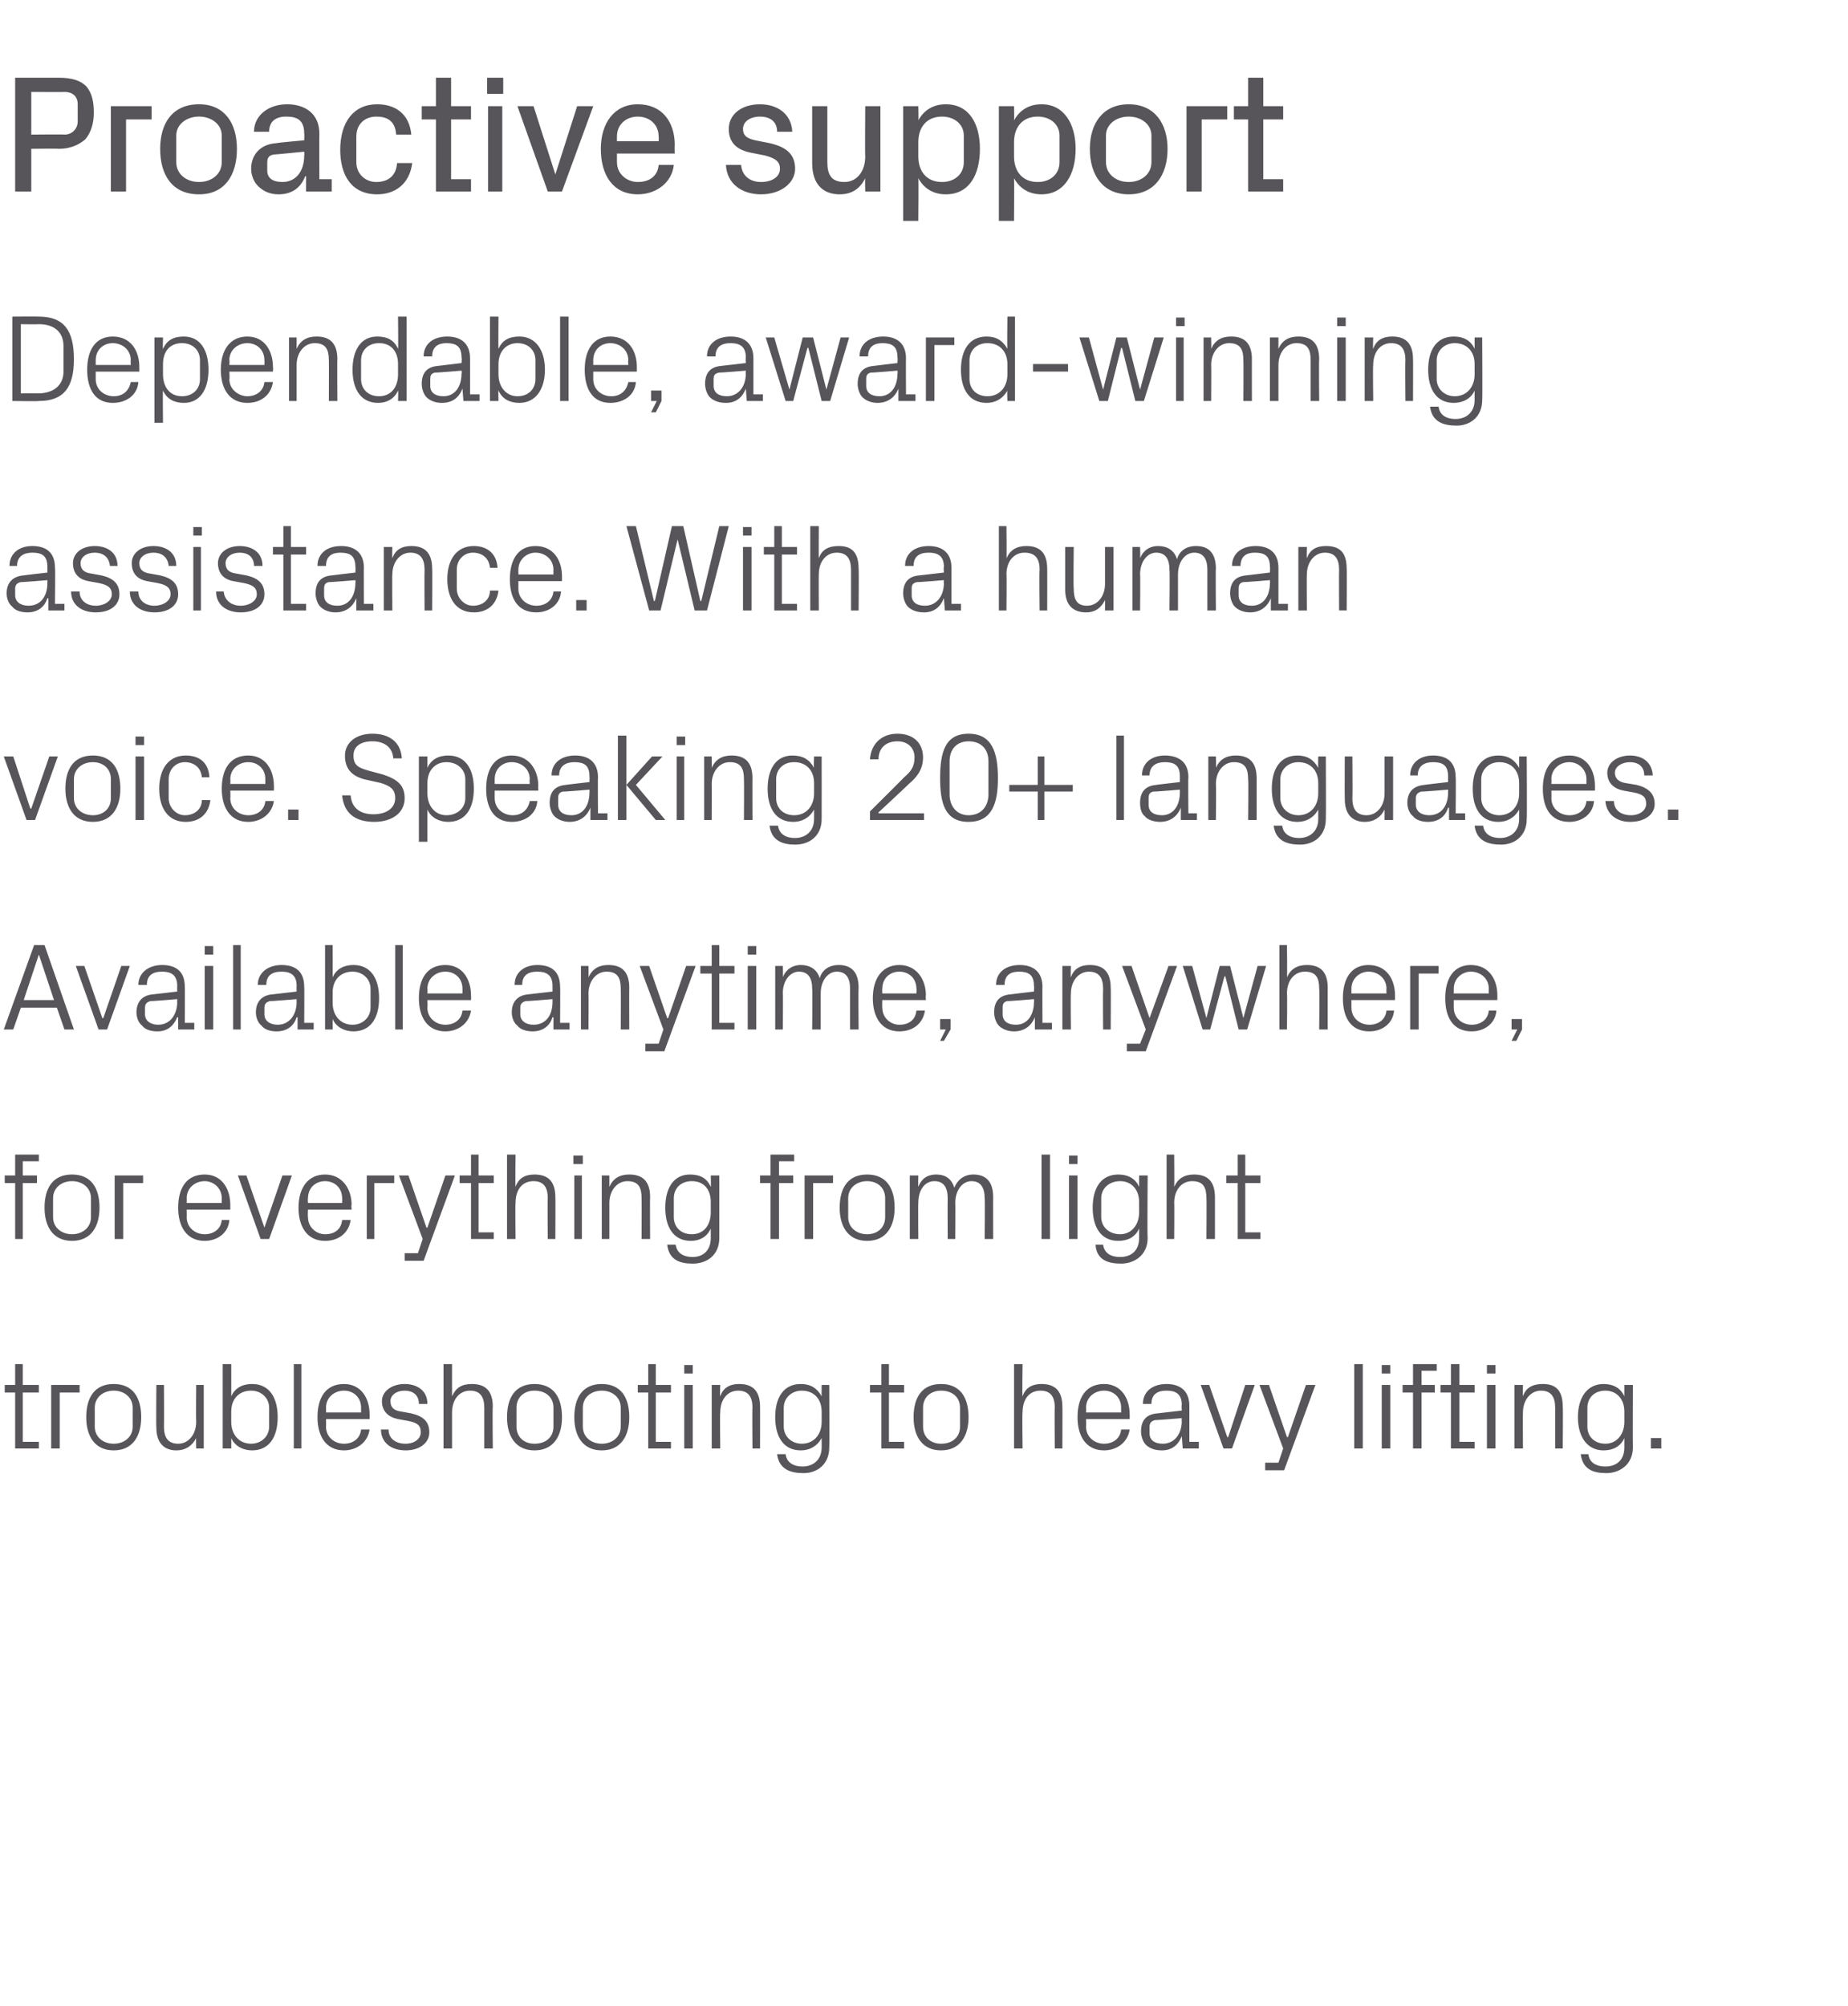 <?xml version="1.0" standalone="no"?><!DOCTYPE svg PUBLIC "-//W3C//DTD SVG 1.1//EN" "http://www.w3.org/Graphics/SVG/1.1/DTD/svg11.dtd"><svg xmlns="http://www.w3.org/2000/svg" version="1.1" width="195px" height="211.6px" viewBox="0 -6 195 211.6" style="top:-6px"><desc>Proactive support Dependable, award winning assistance. With a human voice. Speaking 20+ languages. Available anytime...</desc><defs/><g id="Polygon36746"><path d="m2.4 146.1h1.7v.7H1.6v-5.9H.5v-.8h1.1v-2.2h.8v2.2h1.7v.8H2.4v5.2zm3-6h3v.8H6.3v5.9h-.9v-6.7zm6.6-.1c2 0 2.9 1.4 2.9 3.5c0 2-.9 3.5-2.9 3.5c-2 0-2.9-1.5-2.9-3.5c0-2.1.9-3.5 2.9-3.5zm2 2.5c0-1.1-.9-1.8-2-1.8c-1.1 0-2 .7-2 1.8v2c0 1.1.9 1.8 2 1.8c1.1 0 2-.7 2-1.8v-2zm3.3 2c0 1.1.4 1.8 1.5 1.8c1.1 0 1.9-1 1.9-2.3c-.03-.02 0-3.9 0-3.9h.8v6.7h-.8s-.03-1.13 0-1.1c-.4.8-1.1 1.3-2.1 1.3c-1.2 0-2.1-.7-2.1-2.4c-.04.01 0-4.5 0-4.5h.8s.02 4.36 0 4.4zm7.1-.5c0 1.3.8 2.3 2.1 2.3c1.1 0 1.9-.8 1.9-1.8v-2c0-1-.8-1.8-1.9-1.8c-1.3 0-2.1.9-2.1 2.2v1.1zm-.9 2.8v-8.9h.9s.01 3.38 0 3.4c.4-.9 1.2-1.3 2.2-1.3c1.8 0 2.7 1.4 2.7 3.5c0 2.1-.9 3.5-2.7 3.5c-.9 0-1.8-.4-2.2-1.3c.01-.01 0 1.1 0 1.1h-.9zm7.5 0v-8.9h.8v8.9h-.8zm7.1-4.3c0-1.1-.8-1.8-1.8-1.8c-1 0-1.9.7-1.9 1.8c.02-.01 0 .5 0 .5h3.7v-.5zm.9 2.3c-.2 1.4-1.4 2.2-2.7 2.2c-1.9 0-2.8-1.5-2.8-3.5c0-2.1.9-3.5 2.8-3.5c1.8 0 2.7 1.5 2.7 3.2c.02-.02 0 .5 0 .5h-4.6s.02.77 0 .8c0 1.1.9 1.8 1.9 1.8c.9 0 1.7-.5 1.8-1.5h.9zm4.4-1.7c1.3.3 1.9.9 1.9 2c0 1.1-1 1.9-2.5 1.9c-1.5 0-2.6-.8-2.6-2.2h.8c0 1 .8 1.5 1.8 1.5c.9 0 1.6-.5 1.6-1.2c0-.7-.3-1-1.3-1.2l-1.1-.2c-1-.2-1.7-.8-1.7-1.9c0-1 1-1.8 2.4-1.8c1.2 0 2.4.6 2.4 2.1h-.9c0-1-.7-1.4-1.5-1.4c-.9 0-1.5.5-1.5 1.1c0 .7.4 1 1.1 1.1l1.1.2zm7.7-.6c0-1.1-.4-1.8-1.5-1.8c-1.1 0-1.9.9-1.9 2.3v3.8h-.9v-8.9h.9s-.01 3.39 0 3.4c.4-.9 1-1.3 2.1-1.3c1.3 0 2.2.6 2.2 2.4c-.05-.04 0 4.4 0 4.4h-.9v-4.3zm5.3-2.5c2 0 2.9 1.4 2.9 3.5c0 2-.9 3.5-2.9 3.5c-2 0-2.9-1.5-2.9-3.5c0-2.1.9-3.5 2.9-3.5zm2 2.5c0-1.1-.8-1.8-2-1.8c-1.1 0-1.9.7-1.9 1.8v2c0 1.1.8 1.8 1.9 1.8c1.2 0 2-.7 2-1.8v-2zm5.1-2.5c2 0 2.9 1.4 2.9 3.5c0 2-.9 3.5-2.9 3.5c-2 0-2.9-1.5-2.9-3.5c0-2.1.9-3.5 2.9-3.5zm2 2.5c0-1.1-.9-1.8-2-1.8c-1.1 0-2 .7-2 1.8v2c0 1.1.9 1.8 2 1.8c1.1 0 2-.7 2-1.8v-2zm3.7 3.6h1.6v.7h-2.4v-5.9h-1.1v-.8h1.1v-2.2h.8v2.2h1.6v.8h-1.6v5.2zm3 .7v-6.7h.9v6.7h-.9zm.9-7.9h-.9v-.9h.9v.9zm6.3 3.6c0-1.1-.4-1.8-1.5-1.8c-1.2 0-1.9 1-1.9 2.3c-.05-.02 0 3.8 0 3.8h-.9v-6.7h.9s-.05 1.19 0 1.2c.3-.9 1-1.3 2-1.3c1.3 0 2.2.6 2.2 2.4c.01-.04 0 4.4 0 4.4h-.8s-.04-4.28 0-4.3zm8.1 4.2c0 1.8-1.3 2.7-2.7 2.7c-1.4 0-2.6-.4-2.8-2h.9c.1.8.7 1.3 1.8 1.3c1.1 0 2-.7 2-2v-1c-.5.9-1.3 1.3-2.2 1.3c-1.8 0-2.7-1.4-2.7-3.5c0-2.1.9-3.5 2.7-3.5c1 0 1.7.4 2.2 1.3c-.02-.02 0-1.2 0-1.2h.8s.04 6.55 0 6.6zm-.8-3.8c0-1.3-.8-2.2-2.1-2.2c-1.1 0-1.9.8-1.9 1.8v2c0 1 .8 1.8 1.9 1.8c1.3 0 2.1-1 2.1-2.3v-1.1zm7.1 3.2h1.6v.7H93v-5.9h-1.2v-.8h1.2v-2.2h.8v2.2h1.6v.8h-1.6v5.2zm5.5-6.1c2 0 2.9 1.4 2.9 3.5c0 2-.9 3.5-2.9 3.5c-2 0-2.9-1.5-2.9-3.5c0-2.1.9-3.5 2.9-3.5zm2 2.5c0-1.1-.8-1.8-2-1.8c-1.1 0-1.9.7-1.9 1.8v2c0 1.1.8 1.8 1.9 1.8c1.2 0 2-.7 2-1.8v-2zm10 0c0-1.1-.4-1.8-1.5-1.8c-1.2 0-1.9.9-1.9 2.3c-.05-.05 0 3.8 0 3.8h-.9v-8.9h.9s-.05 3.39 0 3.4c.3-.9 1-1.3 2-1.3c1.3 0 2.2.6 2.2 2.4c.02-.04 0 4.4 0 4.4h-.8s-.04-4.31 0-4.3zm7 0c0-1.1-.8-1.8-1.8-1.8c-1 0-1.9.7-1.9 1.8c.03-.01 0 .5 0 .5h3.7v-.5zm.9 2.3c-.2 1.4-1.4 2.2-2.7 2.2c-1.9 0-2.8-1.5-2.8-3.5c0-2.1.9-3.5 2.8-3.5c1.8 0 2.7 1.5 2.7 3.2c.02-.02 0 .5 0 .5h-4.6s.03.77 0 .8c0 1.1.9 1.8 1.9 1.8c.9 0 1.7-.5 1.8-1.5h.9zm5.5-2.6c0-1.2-.7-1.5-1.6-1.5c-1 0-1.6.4-1.6 1.4h-.9c0-1.3 1-2.1 2.5-2.1c1.4 0 2.4.7 2.4 2.3v3.8h1v.7h-1.7l-.1-1.3s0 .04 0 0c-.4 1-1.1 1.5-2.1 1.5c-.7 0-1.3-.2-1.7-.6c-.3-.3-.5-.9-.5-1.4c0-1.1.5-1.8 1.7-1.9l2.6-.3s-.04-.57 0-.6zm-2.8 1.6c-.4.1-.6.3-.6.7v.7c0 .7.5 1.1 1.4 1.1c1.2 0 2-1 2-2.4c-.04.02 0-.3 0-.3c0 0-2.84.24-2.8.2zm7.7 1.8l1.8-5.5h1l-2.4 6.7h-.9l-2.4-6.7h.9l1.9 5.5h.1zm6.3 0l1.9-5.5h1l-3.3 9h-2v-.8h1.4l.5-1.5l-2.5-6.7h1l1.9 5.5h.1zm7 1.2v-8.9h.9v8.9h-.9zm2.9 0v-6.7h.9v6.7h-.9zm.9-7.9h-.9v-.9h.9v.9zm3.3 1.2h1.4v.8H150v5.9h-.9v-5.9H148v-.8h1.1v-2.2h2.5v.7H150v1.5zm4 6h1.6v.7h-2.5v-5.9H152v-.8h1.1v-2.2h.9v2.2h1.6v.8H154v5.2zm2.9.7v-6.7h.9v6.7h-.9zm.9-7.9h-.9v-.9h.9v.9zm6.3 3.6c0-1.1-.4-1.8-1.5-1.8c-1.1 0-1.9 1-1.9 2.3c-.02-.02 0 3.8 0 3.8h-.9v-6.7h.9s-.02 1.19 0 1.2c.3-.9 1-1.3 2.1-1.3c1.3 0 2.1.6 2.1 2.4c.04-.04 0 4.4 0 4.4h-.8v-4.3zm8.2 4.2c0 1.8-1.4 2.7-2.8 2.7c-1.4 0-2.5-.4-2.7-2h.8c.1.8.7 1.3 1.8 1.3c1.2 0 2-.7 2-2v-1c-.4.9-1.2 1.3-2.2 1.3c-1.7 0-2.7-1.4-2.7-3.5c0-2.1 1-3.5 2.7-3.5c1 0 1.8.4 2.2 1.3v-1.2h.9s-.03 6.55 0 6.6zm-.9-3.8c0-1.3-.8-2.2-2-2.2c-1.2 0-1.9.8-1.9 1.8v2c0 1 .7 1.8 1.9 1.8c1.2 0 2-1 2-2.3v-1.1zm3.9 3.9h-1.1v-1.1h1.1v1.1z" stroke="none" fill="#575559"/></g><g id="Polygon36745"><path d="m2.4 118h1.5v.8H2.4v5.9h-.8v-5.9H.5v-.8h1.1v-2.2h2.5v.7H2.4v1.5zm5.2-.1c2 0 2.9 1.4 2.9 3.5c0 2-.9 3.5-2.9 3.5c-2 0-2.9-1.5-2.9-3.5c0-2.1.9-3.5 2.9-3.5zm2 2.5c0-1.1-.9-1.8-2-1.8c-1.1 0-2 .7-2 1.8v2c0 1.1.9 1.8 2 1.8c1.1 0 2-.7 2-1.8v-2zm2.5-2.4h3v.8H13v5.9h-.9V118zm11.3 2.4c0-1.1-.9-1.8-1.8-1.8c-1 0-1.9.7-1.9 1.8c.02-.01 0 .5 0 .5h3.7v-.5zm.8 2.3c-.1 1.4-1.3 2.2-2.6 2.2c-1.9 0-2.8-1.5-2.8-3.5c0-2.1.9-3.5 2.8-3.5c1.8 0 2.7 1.5 2.7 3.2v.5h-4.6s.02.77 0 .8c0 1.1.9 1.8 1.9 1.8c.9 0 1.7-.5 1.8-1.5h.8zm3.7.8l1.9-5.5h1l-2.4 6.7h-.9l-2.4-6.7h.9l1.9 5.5zm8.2-3.1c0-1.1-.8-1.8-1.8-1.8c-1 0-1.8.7-1.8 1.8c-.04-.01 0 .5 0 .5h3.6s.03-.51 0-.5zm.9 2.3c-.2 1.4-1.3 2.2-2.7 2.2c-1.9 0-2.8-1.5-2.8-3.5c0-2.1 1-3.5 2.8-3.5c1.8 0 2.8 1.5 2.8 3.2c-.05-.02 0 .5 0 .5h-4.6s-.04.77 0 .8c0 1.1.9 1.8 1.8 1.8c1 0 1.7-.5 1.8-1.5h.9zm1.7-4.7h2.9v.8h-2.1v5.9h-.8V118zm6.4 5.5L47 118h1l-3.3 9h-2v-.8h1.4l.5-1.5l-2.5-6.7h1l1.9 5.5h.1zm5.4.5h1.6v.7h-2.4v-5.9h-1.2v-.8h1.2v-2.2h.8v2.2h1.6v.8h-1.6v5.2zm7.3-3.6c0-1.1-.4-1.8-1.5-1.8c-1.2 0-1.9.9-1.9 2.3c-.04-.05 0 3.8 0 3.8h-.9v-8.9h.9s-.04 3.39 0 3.4c.3-.9 1-1.3 2-1.3c1.3 0 2.2.6 2.2 2.4c.02-.04 0 4.4 0 4.4h-.8s-.04-4.31 0-4.3zm2.8 4.3V118h.8v6.7h-.8zm.9-7.9h-1v-.9h1v.9zm6.2 3.6c0-1.1-.3-1.8-1.5-1.8c-1.1 0-1.9 1-1.9 2.3v3.8h-.8V118h.8v1.2c.4-.9 1.1-1.3 2.1-1.3c1.3 0 2.2.6 2.2 2.4c-.03-.04 0 4.4 0 4.4h-.9s.02-4.28 0-4.3zm8.2 4.2c0 1.8-1.3 2.7-2.8 2.7c-1.4 0-2.5-.4-2.7-2h.9c.1.8.7 1.3 1.8 1.3c1.1 0 1.9-.7 1.9-2v-1c-.4.9-1.2 1.3-2.1 1.3c-1.8 0-2.7-1.4-2.7-3.5c0-2.1.9-3.5 2.6-3.5c1.1 0 1.8.4 2.2 1.3c.04-.02 0-1.2 0-1.2h.9v6.6zm-.9-3.8c0-1.3-.7-2.2-2-2.2c-1.2 0-1.9.8-1.9 1.8v2c0 1 .7 1.8 1.9 1.8c1.3 0 2-1 2-2.3v-1.1zm7.2-2.8h1.5v.8h-1.5v5.9h-.9v-5.9h-1.1v-.8h1.1v-2.2h2.5v.7h-1.6v1.5zm2.7 0h3v.8h-2.1v5.9h-.9V118zm6.6-.1c2 0 2.9 1.4 2.9 3.5c0 2-.9 3.5-2.9 3.5c-2 0-2.9-1.5-2.9-3.5c0-2.1.9-3.5 2.9-3.5zm1.9 2.5c0-1.1-.8-1.8-1.9-1.8c-1.1 0-2 .7-2 1.8v2c0 1.1.9 1.8 2 1.8c1.1 0 1.9-.7 1.9-1.8v-2zM96 118h.9s-.03 1.19 0 1.2c.3-.8.9-1.3 1.9-1.3c.9 0 1.6.4 1.9 1.4c.3-.8 1-1.4 2-1.4c1.2 0 2.1.6 2.1 2.4c-.01-.04 0 4.4 0 4.4h-.9s.04-4.32 0-4.3c0-1.1-.4-1.8-1.4-1.8c-.9 0-1.7.9-1.7 2.3c.03-.05 0 3.8 0 3.8h-.8s-.02-4.32 0-4.3c0-1.1-.4-1.8-1.4-1.8c-1 0-1.7.9-1.7 2.3c-.03-.05 0 3.8 0 3.8h-.9V118zm13.9 6.7v-8.9h.9v8.9h-.9zm2.9 0V118h.9v6.7h-.9zm.9-7.9h-.9v-.9h.9v.9zm7.4 7.8c0 1.8-1.4 2.7-2.8 2.7c-1.4 0-2.6-.4-2.7-2h.8c.1.8.7 1.3 1.8 1.3c1.2 0 2-.7 2-2v-1c-.4.9-1.2 1.3-2.2 1.3c-1.8 0-2.7-1.4-2.7-3.5c0-2.1.9-3.5 2.7-3.5c1 0 1.8.4 2.2 1.3V118h.9s-.05 6.55 0 6.6zm-.9-3.8c0-1.3-.8-2.2-2-2.2c-1.2 0-2 .8-2 1.8v2c0 1 .8 1.8 2 1.8c1.2 0 2-1 2-2.3v-1.1zm7.1-.4c0-1.1-.3-1.8-1.5-1.8c-1.1 0-1.9.9-1.9 2.3c.03-.05 0 3.8 0 3.8h-.8v-8.9h.8s.03 3.39 0 3.4c.4-.9 1.1-1.3 2.1-1.3c1.3 0 2.2.6 2.2 2.4v4.4h-.9s.04-4.31 0-4.3zm4.1 3.6h1.6v.7h-2.4v-5.9h-1.2v-.8h1.2v-2.2h.8v2.2h1.6v.8h-1.6v5.2z" stroke="none" fill="#575559"/></g><g id="Polygon36744"><path d="m6 100.3H2.2l-.8 2.3h-1l3.2-8.9h1.1l3.1 8.9h-1l-.8-2.3zm-1.9-5.6l-1.6 4.8h3.2l-1.6-4.8zm6.8 6.7l1.9-5.5h.9l-2.4 6.7h-.9L8 95.9h.9l1.9 5.5h.1zm7.8-3.4c0-1.2-.7-1.5-1.6-1.5c-1 0-1.6.4-1.6 1.4h-.9c0-1.3 1.1-2.1 2.5-2.1c1.5 0 2.4.7 2.4 2.3c.02-.05 0 3.8 0 3.8h1v.7h-1.7v-1.3s-.08.04-.1 0c-.4 1-1.1 1.5-2.1 1.5c-.7 0-1.3-.2-1.6-.6c-.4-.3-.6-.9-.6-1.4c0-1.1.6-1.8 1.7-1.9l2.6-.3s-.02-.57 0-.6zm-2.8 1.6c-.4.1-.6.3-.6.7v.7c0 .7.6 1.1 1.4 1.1c1.2 0 2-1 2-2.4c-.02.02 0-.3 0-.3c0 0-2.82.24-2.8.2zm5.7 3v-6.7h.9v6.7h-.9zm.9-7.9h-.9v-.9h.9v.9zm2.1 7.9v-8.9h.8v8.9h-.8zm6.7-4.6c0-1.2-.7-1.5-1.6-1.5c-1 0-1.6.4-1.6 1.4h-.9c0-1.3 1.1-2.1 2.5-2.1c1.5 0 2.4.7 2.4 2.3c.03-.05 0 3.8 0 3.8h1v.7h-1.7v-1.3s-.08.04-.1 0c-.3 1-1.1 1.5-2.1 1.5c-.7 0-1.3-.2-1.6-.6c-.4-.3-.6-.9-.6-1.4c0-1.1.6-1.8 1.7-1.9l2.6-.3s-.02-.57 0-.6zm-2.8 1.6c-.4.1-.6.3-.6.7v.7c0 .7.6 1.1 1.4 1.1c1.2 0 2-1 2-2.4c-.02.02 0-.3 0-.3c0 0-2.82.24-2.8.2zm6.6.2c0 1.3.8 2.3 2.1 2.3c1.1 0 1.9-.8 1.9-1.8v-2c0-1-.8-1.8-1.9-1.8c-1.3 0-2.1.9-2.1 2.2v1.1zm-.8 2.8v-8.9h.8s.01 3.38 0 3.4c.4-.9 1.2-1.3 2.2-1.3c1.8 0 2.7 1.4 2.7 3.5c0 2.1-.9 3.5-2.7 3.5c-.9 0-1.8-.4-2.2-1.3c.01-.01 0 1.1 0 1.1h-.8zm7.4 0v-8.9h.8v8.9h-.8zm7.1-4.3c0-1.1-.8-1.8-1.8-1.8c-1 0-1.9.7-1.9 1.8c.03-.01 0 .5 0 .5h3.7v-.5zm.9 2.3c-.2 1.4-1.4 2.2-2.7 2.2c-1.9 0-2.8-1.5-2.8-3.5c0-2.1.9-3.5 2.8-3.5c1.8 0 2.7 1.5 2.7 3.2c.02-.02 0 .5 0 .5h-4.6s.03.77 0 .8c0 1.1.9 1.8 1.9 1.8c.9 0 1.7-.5 1.8-1.5h.9zm8.6-2.6c0-1.2-.7-1.5-1.6-1.5c-1 0-1.6.4-1.6 1.4h-.8c0-1.3 1-2.1 2.4-2.1c1.5 0 2.4.7 2.4 2.3c.03-.05 0 3.8 0 3.8h1v.7h-1.7v-1.3s-.07.04-.1 0c-.3 1-1.1 1.5-2.1 1.5c-.7 0-1.3-.2-1.6-.6c-.4-.3-.6-.9-.6-1.4c0-1.1.6-1.8 1.7-1.9l2.6-.3v-.6zm-2.8 1.6c-.4.1-.6.3-.6.7v.7c0 .7.6 1.1 1.4 1.1c1.3 0 2-1 2-2.4v-.3s-2.81.24-2.8.2zm10-1.3c0-1.1-.3-1.8-1.5-1.8c-1.1 0-1.9 1-1.9 2.3c.02-.02 0 3.8 0 3.8h-.8v-6.7h.8s.02 1.19 0 1.2c.4-.9 1.1-1.3 2.1-1.3c1.3 0 2.2.6 2.2 2.4c-.02-.04 0 4.4 0 4.4h-.9s.02-4.28 0-4.3zm5 3.1l1.9-5.5h1l-3.3 9h-2v-.8h1.4l.5-1.5l-2.5-6.7h1l1.9 5.5h.1zm5.4.5h1.6v.7h-2.4v-5.9h-1.2v-.8h1.2v-2.2h.8v2.2h1.6v.8h-1.6v5.2zm3 .7v-6.7h.9v6.7h-.9zm.9-7.9h-.9v-.9h.9v.9zm2 1.2h.8s.04 1.19 0 1.2c.3-.8 1-1.3 1.9-1.3c.9 0 1.7.4 2 1.4c.2-.8.9-1.4 2-1.4c1.2 0 2.1.6 2.1 2.4c-.04-.04 0 4.4 0 4.4h-.9v-4.3c0-1.1-.4-1.8-1.4-1.8c-.9 0-1.7.9-1.7 2.3v3.8h-.9s.05-4.32 0-4.3c0-1.1-.4-1.8-1.4-1.8c-.9 0-1.7.9-1.7 2.3c.04-.05 0 3.8 0 3.8h-.8v-6.7zm14.9 2.4c0-1.1-.8-1.8-1.8-1.8c-1 0-1.8.7-1.8 1.8c-.03-.01 0 .5 0 .5h3.6s.04-.51 0-.5zm.9 2.3c-.2 1.4-1.3 2.2-2.7 2.2c-1.9 0-2.8-1.5-2.8-3.5c0-2.1 1-3.5 2.8-3.5c1.8 0 2.8 1.5 2.8 3.2c-.04-.02 0 .5 0 .5h-4.6s-.03.77 0 .8c0 1.1.9 1.8 1.8 1.8c1 0 1.7-.5 1.8-1.5h.9zm2.7 2l-.7 1.2h-.4l.6-1.2h-.6v-1.1h1.1v1.1zm8.8-4.6c0-1.2-.6-1.5-1.6-1.5c-.9 0-1.5.4-1.5 1.4h-.9c0-1.3 1-2.1 2.5-2.1c1.4 0 2.4.7 2.4 2.3c-.02-.05 0 3.8 0 3.8h1v.7h-1.8v-1.3s-.02.04 0 0c-.4 1-1.2 1.5-2.2 1.5c-.6 0-1.2-.2-1.6-.6c-.3-.3-.5-.9-.5-1.4c0-1.1.5-1.8 1.7-1.9c-.01-.01 2.5-.3 2.5-.3c0 0 .04-.57 0-.6zm-2.8 1.6c-.4.1-.5.3-.5.7v.7c0 .7.5 1.1 1.4 1.1c1.2 0 1.9-1 1.9-2.4c.04.02 0-.3 0-.3c0 0-2.76.24-2.8.2zm10.1-1.3c0-1.1-.4-1.8-1.5-1.8c-1.1 0-1.9 1-1.9 2.3c-.04-.02 0 3.8 0 3.8h-.9v-6.7h.9s-.04 1.19 0 1.2c.3-.9 1-1.3 2-1.3c1.3 0 2.2.6 2.2 2.4c.03-.04 0 4.4 0 4.4h-.8s-.03-4.28 0-4.3zm4.9 3.1l2-5.5h.9l-3.3 9h-2v-.8h1.4l.6-1.5l-2.5-6.7h1l1.9 5.5zm6 0l1.4-5.5h1.1l1.4 5.5l1.5-5.5h.9l-2 6.7h-.9l-1.4-5.6h-.1l-1.5 5.6h-.8l-2.1-6.7h1l1.5 5.5zm11.9-3.1c0-1.1-.3-1.8-1.5-1.8c-1.1 0-1.9.9-1.9 2.3c.04-.05 0 3.8 0 3.8h-.8v-8.9h.8s.04 3.39 0 3.4c.4-.9 1.1-1.3 2.1-1.3c1.3 0 2.2.6 2.2 2.4v4.4h-.9s.05-4.31 0-4.3zm7.1 0c0-1.1-.9-1.8-1.9-1.8c-.9 0-1.8.7-1.8 1.8v.5h3.7s-.02-.51 0-.5zm.8 2.3c-.1 1.4-1.3 2.2-2.6 2.2c-2 0-2.8-1.5-2.8-3.5c0-2.1.9-3.5 2.7-3.5c1.9 0 2.8 1.5 2.8 3.2v.5h-4.6v.8c0 1.1.9 1.8 1.9 1.8c.9 0 1.7-.5 1.8-1.5h.8zm1.7-4.7h3v.8h-2.1v5.9h-.9v-6.7zm8.3 2.4c0-1.1-.9-1.8-1.9-1.8c-.9 0-1.8.7-1.8 1.8v.5h3.7s-.02-.51 0-.5zm.8 2.3c-.1 1.4-1.3 2.2-2.6 2.2c-2 0-2.8-1.5-2.8-3.5c0-2.1.9-3.5 2.7-3.5c1.9 0 2.8 1.5 2.8 3.2v.5h-4.6v.8c0 1.1.9 1.8 1.9 1.8c.9 0 1.7-.5 1.8-1.5h.8zm2.7 2l-.6 1.2h-.5l.6-1.2h-.6v-1.1h1.1v1.1z" stroke="none" fill="#575559"/></g><g id="Polygon36743"><path d="m3.3 79.3l1.9-5.5h.9l-2.4 6.7h-.9L.4 73.8h1l1.8 5.5h.1zm6.5-5.6c2 0 2.9 1.4 2.9 3.5c0 2-.9 3.5-2.9 3.5c-2 0-2.9-1.5-2.9-3.5c0-2.1.9-3.5 2.9-3.5zm1.9 2.5c0-1.1-.8-1.8-1.9-1.8c-1.1 0-2 .7-2 1.8v2c0 1.1.9 1.8 2 1.8c1.1 0 1.9-.7 1.9-1.8v-2zm2.6 4.3v-6.7h.9v6.7h-.9zm.9-7.9h-.9v-.9h.9v.9zm6.1 3.4c-.1-1.1-.9-1.6-1.8-1.6c-.9 0-1.7.7-1.7 1.8v2c0 1 .8 1.8 1.7 1.8c1 0 1.8-.6 1.8-1.6h.9c-.2 1.6-1.3 2.3-2.6 2.3c-1.9 0-2.8-1.5-2.8-3.5c0-2.1 1-3.5 2.8-3.5c1.4 0 2.4.7 2.5 2.3h-.8zm6.7.2c0-1.1-.8-1.8-1.8-1.8c-1 0-1.9.7-1.9 1.8c.03-.01 0 .5 0 .5h3.7v-.5zm.9 2.3c-.2 1.4-1.4 2.2-2.7 2.2c-1.9 0-2.8-1.5-2.8-3.5c0-2.1.9-3.5 2.8-3.5c1.8 0 2.7 1.5 2.7 3.2c.02-.02 0 .5 0 .5h-4.6s.03.77 0 .8c0 1.1.9 1.8 1.9 1.8c.9 0 1.7-.5 1.8-1.5h.9zm2.6 2h-1.1v-1.1h1.1v1.1zm5.8-6.8c0 1.1.6 1.3 1.6 1.6l1.5.4c1.5.5 2.3 1.1 2.3 2.5c0 1.6-1.4 2.5-3.2 2.5c-1.9 0-3.2-.8-3.4-2.8h.9c.1 1.4 1.1 2 2.4 2c1.3 0 2.3-.6 2.3-1.7c0-1-.6-1.3-1.5-1.6l-1.8-.4c-1.4-.4-2-1.2-2-2.5c0-1.3 1.1-2.3 2.9-2.3c1.8 0 3 .9 3.1 2.6h-.9c-.1-1.3-1.1-1.8-2.2-1.8c-1.2 0-2 .5-2 1.5zm7.8 4c0 1.3.8 2.3 2 2.3c1.2 0 2-.8 2-1.8v-2c0-1-.8-1.8-2-1.8c-1.2 0-2 .9-2 2.2v1.1zm-.9 5.1v-9h.9v1.2c.4-.9 1.2-1.3 2.2-1.3c1.8 0 2.7 1.4 2.7 3.5c0 2.1-.9 3.5-2.7 3.5c-.9 0-1.8-.4-2.2-1.3v3.4h-.9zm11.7-6.6c0-1.1-.9-1.8-1.9-1.8c-1 0-1.8.7-1.8 1.8v.5h3.7s-.04-.51 0-.5zm.8 2.3c-.1 1.4-1.3 2.2-2.7 2.2c-1.9 0-2.7-1.5-2.7-3.5c0-2.1.9-3.5 2.7-3.5c1.8 0 2.8 1.5 2.8 3.2c-.02-.02 0 .5 0 .5h-4.6v.8c0 1.1.9 1.8 1.9 1.8c.9 0 1.6-.5 1.8-1.5h.8zm5.5-2.6c0-1.2-.6-1.5-1.6-1.5c-.9 0-1.6.4-1.6 1.4h-.8c0-1.3 1-2.1 2.5-2.1c1.4 0 2.4.7 2.4 2.3c-.03-.05 0 3.8 0 3.8h1v.7h-1.8v-1.3s-.04.04 0 0c-.4 1-1.2 1.5-2.2 1.5c-.6 0-1.2-.2-1.6-.6c-.3-.3-.5-.9-.5-1.4c0-1.1.5-1.8 1.7-1.9c-.02-.01 2.5-.3 2.5-.3c0 0 .02-.57 0-.6zm-2.8 1.6c-.4.1-.5.3-.5.7v.7c0 .7.5 1.1 1.4 1.1c1.2 0 1.9-1 1.9-2.4c.02.02 0-.3 0-.3c0 0-2.78.24-2.8.2zm6.7-.7l2.7-3h1.1l-2.8 3l3.1 3.7h-1l-3.1-3.7zm0 3.7h-.9v-8.9h.9v8.9zm5.3 0v-6.7h.8v6.7h-.8zm.9-7.9h-.9v-.9h.9v.9zm6.2 3.6c0-1.1-.3-1.8-1.5-1.8c-1.1 0-1.9 1-1.9 2.3c.02-.02 0 3.8 0 3.8h-.8v-6.7h.8s.02 1.19 0 1.2c.4-.9 1.1-1.3 2.1-1.3c1.3 0 2.2.6 2.2 2.4c-.02-.04 0 4.4 0 4.4h-.9s.03-4.28 0-4.3zm8.2 4.2c0 1.8-1.3 2.7-2.8 2.7c-1.3 0-2.5-.4-2.7-2h.9c.1.8.7 1.3 1.8 1.3c1.1 0 2-.7 2-2v-1c-.5.9-1.3 1.3-2.2 1.3c-1.8 0-2.7-1.4-2.7-3.5c0-2.1.9-3.5 2.6-3.5c1.1 0 1.8.4 2.3 1.3c-.05-.02 0-1.2 0-1.2h.8s.01 6.55 0 6.6zm-.8-3.8c0-1.3-.8-2.2-2.1-2.2c-1.2 0-1.9.8-1.9 1.8v2c0 1 .7 1.8 1.9 1.8c1.3 0 2.1-1 2.1-2.3v-1.1zm6.8 3.2h4.8v.7h-5.7v-.9s3.63-3.61 3.6-3.6c.7-.6 1.1-1.1 1.1-2.1c0-1-.7-1.7-1.8-1.7c-1.2 0-2 .7-2 1.9h-.9c.1-1.6 1.2-2.7 2.9-2.7c1.7 0 2.7 1 2.7 2.5c0 1.4-.8 2.2-1.5 2.8c.04-.01-3.2 3-3.2 3v.1zm9.5.9c-2.5 0-3-2-3-4.6c0-2.7.5-4.7 3-4.7c2.5 0 3.1 2 3.1 4.7c0 2.6-.6 4.6-3.1 4.6zm2.1-6.4c0-1.3-.8-2.1-2.1-2.1c-1.2 0-2 .8-2 2.1v3.5c0 1.3.8 2.2 2 2.2c1.3 0 2.1-.9 2.1-2.2v-3.5zm2.2 3.2v-.7h3v-3h.7v3h3v.7h-3v3h-.7v-3h-3zm11.3 3v-8.9h.8v8.9h-.8zm6.7-4.6c0-1.2-.6-1.5-1.6-1.5c-.9 0-1.6.4-1.6 1.4h-.8c0-1.3 1-2.1 2.4-2.1c1.5 0 2.5.7 2.5 2.3c-.04-.05 0 3.8 0 3.8h.9v.7h-1.7v-1.3s-.05.04 0 0c-.4 1-1.2 1.5-2.2 1.5c-.6 0-1.3-.2-1.6-.6c-.4-.3-.5-.9-.5-1.4c0-1.1.5-1.8 1.7-1.9c-.03-.01 2.5-.3 2.5-.3v-.6zm-2.8 1.6c-.4.1-.5.3-.5.7v.7c0 .7.5 1.1 1.4 1.1c1.2 0 1.9-1 1.9-2.4v-.3s-2.79.24-2.8.2zm10-1.3c0-1.1-.3-1.8-1.5-1.8c-1.1 0-1.9 1-1.9 2.3c.04-.02 0 3.8 0 3.8h-.8v-6.7h.8s.04 1.19 0 1.2c.4-.9 1.1-1.3 2.1-1.3c1.3 0 2.2.6 2.2 2.4v4.4h-.9s.05-4.28 0-4.3zm8.2 4.2c0 1.8-1.3 2.7-2.7 2.7c-1.4 0-2.6-.4-2.8-2h.9c.1.8.7 1.3 1.8 1.3c1.1 0 2-.7 2-2v-1c-.5.9-1.3 1.3-2.2 1.3c-1.8 0-2.7-1.4-2.7-3.5c0-2.1.9-3.5 2.7-3.5c1 0 1.7.4 2.2 1.3c-.03-.02 0-1.2 0-1.2h.8s.03 6.55 0 6.6zm-.8-3.8c0-1.3-.8-2.2-2.1-2.2c-1.1 0-1.9.8-1.9 1.8v2c0 1 .8 1.8 1.9 1.8c1.3 0 2.1-1 2.1-2.3v-1.1zm3.6 1.6c0 1.1.4 1.8 1.5 1.8c1.1 0 1.9-1 1.9-2.3v-3.9h.9v6.7h-.9v-1.1c-.4.8-1.1 1.3-2.1 1.3c-1.2 0-2.1-.7-2.1-2.4c-.02.01 0-4.5 0-4.5h.8s.04 4.36 0 4.4zm10.1-2.3c0-1.2-.6-1.5-1.6-1.5c-.9 0-1.6.4-1.6 1.4h-.8c0-1.3 1-2.1 2.4-2.1c1.5 0 2.4.7 2.4 2.3c.04-.05 0 3.8 0 3.8h1v.7h-1.7v-1.3s-.06.04-.1 0c-.3 1-1.1 1.5-2.1 1.5c-.7 0-1.3-.2-1.6-.6c-.4-.3-.6-.9-.6-1.4c0-1.1.6-1.8 1.8-1.9c-.05-.01 2.5-.3 2.5-.3v-.6zm-2.8 1.6c-.4.1-.6.3-.6.7v.7c0 .7.6 1.1 1.4 1.1c1.3 0 2-1 2-2.4v-.3s-2.8.24-2.8.2zm11.1 2.9c0 1.8-1.3 2.7-2.7 2.7c-1.4 0-2.6-.4-2.8-2h.9c.1.8.7 1.3 1.8 1.3c1.1 0 2-.7 2-2v-1c-.5.9-1.3 1.3-2.2 1.3c-1.8 0-2.7-1.4-2.7-3.5c0-2.1.9-3.5 2.7-3.5c1 0 1.7.4 2.2 1.3v-1.2h.8s.04 6.55 0 6.6zm-.8-3.8c0-1.3-.8-2.2-2.1-2.2c-1.1 0-1.9.8-1.9 1.8v2c0 1 .8 1.8 1.9 1.8c1.3 0 2.1-1 2.1-2.3v-1.1zm7.1-.4c0-1.1-.9-1.8-1.8-1.8c-1 0-1.9.7-1.9 1.8c.02-.01 0 .5 0 .5h3.7v-.5zm.8 2.3c-.1 1.4-1.3 2.2-2.6 2.2c-2 0-2.8-1.5-2.8-3.5c0-2.1.9-3.5 2.8-3.5c1.8 0 2.7 1.5 2.7 3.2v.5h-4.6s.02.77 0 .8c0 1.1.9 1.8 1.9 1.8c.9 0 1.7-.5 1.8-1.5h.8zm4.5-1.7c1.2.3 1.9.9 1.9 2c0 1.1-1 1.9-2.6 1.9c-1.4 0-2.5-.8-2.6-2.2h.9c0 1 .8 1.5 1.8 1.5c.9 0 1.6-.5 1.6-1.2c0-.7-.3-1-1.3-1.2l-1.1-.2c-1-.2-1.7-.8-1.7-1.9c0-1 1-1.8 2.4-1.8c1.2 0 2.3.6 2.4 2.1h-.9c0-1-.7-1.4-1.5-1.4c-.9 0-1.6.5-1.6 1.1c0 .7.5 1 1.1 1.1l1.2.2zm4.4 3.7H176v-1.1h1.1v1.1z" stroke="none" fill="#575559"/></g><g id="Polygon36742"><path d="m5 53.8c0-1.2-.6-1.5-1.6-1.5c-.9 0-1.6.4-1.6 1.4h-.8c0-1.3 1-2.1 2.4-2.1c1.5 0 2.4.7 2.4 2.3c.05-.05 0 3.8 0 3.8h1v.7H5.1v-1.3s-.06.04-.1 0c-.3 1-1.1 1.5-2.1 1.5c-.7 0-1.3-.2-1.6-.6c-.4-.3-.6-.9-.6-1.4c0-1.1.6-1.8 1.8-1.9c-.05-.01 2.5-.3 2.5-.3v-.6zm-2.8 1.6c-.4.1-.6.3-.6.7v.7c0 .7.6 1.1 1.4 1.1c1.3 0 2-1 2-2.4v-.3s-2.8.24-2.8.2zm8.5-.7c1.3.3 1.9.9 1.9 2c0 1.1-.9 1.9-2.5 1.9c-1.5 0-2.6-.8-2.6-2.2h.9c0 1 .8 1.5 1.7 1.5c.9 0 1.7-.5 1.7-1.2c0-.7-.4-1-1.4-1.2l-1.1-.2c-1-.2-1.6-.8-1.6-1.9c0-1 .9-1.8 2.3-1.8c1.2 0 2.4.6 2.4 2.1h-.8c-.1-1-.8-1.4-1.6-1.4c-.9 0-1.5.5-1.5 1.1c0 .7.4 1 1.1 1.1l1.1.2zm6.2 0c1.3.3 1.9.9 1.9 2c0 1.1-.9 1.9-2.5 1.9c-1.5 0-2.6-.8-2.6-2.2h.9c0 1 .8 1.5 1.7 1.5c.9 0 1.7-.5 1.7-1.2c0-.7-.4-1-1.4-1.2l-1.1-.2c-1-.2-1.6-.8-1.6-1.9c0-1 .9-1.8 2.3-1.8c1.2 0 2.4.6 2.4 2.1h-.8c-.1-1-.8-1.4-1.6-1.4c-.9 0-1.5.5-1.5 1.1c0 .7.4 1 1.1 1.1l1.1.2zm3.5 3.7v-6.7h.8v6.7h-.8zm.9-7.9h-.9v-.9h.9v.9zm4.7 4.2c1.3.3 1.9.9 1.9 2c0 1.1-.9 1.9-2.5 1.9c-1.5 0-2.6-.8-2.6-2.2h.8c.1 1 .9 1.5 1.8 1.5c.9 0 1.7-.5 1.7-1.2c0-.7-.4-1-1.4-1.2l-1.1-.2c-1-.2-1.6-.8-1.6-1.9c0-1 .9-1.8 2.3-1.8c1.2 0 2.4.6 2.4 2.1h-.9c0-1-.7-1.4-1.5-1.4c-.9 0-1.5.5-1.5 1.1c0 .7.4 1 1.1 1.1l1.1.2zm4.7 3h1.6v.7h-2.4v-5.9h-1.1v-.8h1.1v-2.2h.8v2.2h1.6v.8h-1.6v5.2zm6.8-3.9c0-1.2-.6-1.5-1.6-1.5c-.9 0-1.5.4-1.5 1.4h-.9c0-1.3 1-2.1 2.5-2.1c1.4 0 2.4.7 2.4 2.3c-.02-.05 0 3.8 0 3.8h1v.7h-1.8v-1.3s-.02.04 0 0c-.4 1-1.2 1.5-2.2 1.5c-.6 0-1.2-.2-1.6-.6c-.3-.3-.5-.9-.5-1.4c0-1.1.5-1.8 1.7-1.9c-.01-.01 2.5-.3 2.5-.3c0 0 .04-.57 0-.6zm-2.8 1.6c-.4.1-.5.3-.5.7v.7c0 .7.5 1.1 1.4 1.1c1.2 0 1.9-1 1.9-2.4c.04.02 0-.3 0-.3c0 0-2.76.24-2.8.2zm10.1-1.3c0-1.1-.4-1.8-1.5-1.8c-1.1 0-1.9 1-1.9 2.3c-.03-.02 0 3.8 0 3.8h-.9v-6.7h.9s-.03 1.19 0 1.2c.3-.9 1-1.3 2-1.3c1.3 0 2.2.6 2.2 2.4c.03-.04 0 4.4 0 4.4h-.8s-.03-4.28 0-4.3zm6.9-.2c-.1-1.1-.9-1.6-1.8-1.6c-.9 0-1.7.7-1.7 1.8v2c0 1 .8 1.8 1.7 1.8c1 0 1.8-.6 1.8-1.6h.9c-.2 1.6-1.3 2.3-2.6 2.3c-1.9 0-2.8-1.5-2.8-3.5c0-2.1 1-3.5 2.8-3.5c1.3 0 2.4.7 2.5 2.3h-.8zm6.7.2c0-1.1-.9-1.8-1.9-1.8c-.9 0-1.8.7-1.8 1.8v.5h3.7s-.02-.51 0-.5zm.8 2.3c-.1 1.4-1.3 2.2-2.6 2.2c-2 0-2.8-1.5-2.8-3.5c0-2.1.9-3.5 2.7-3.5c1.9 0 2.8 1.5 2.8 3.2v.5h-4.6v.8c0 1.1.9 1.8 1.9 1.8c.9 0 1.7-.5 1.8-1.5h.8zm2.7 2h-1.1v-1.1h1.1v1.1zm7.2-1l1.8-7.9h1.2l1.8 7.9h.1l1.9-7.9h1l-2.3 8.9h-1.3l-1.8-7.5l-1.8 7.5h-1.2l-2.4-8.9h1l1.9 7.9h.1zm9.3 1v-6.7h.9v6.7h-.9zm.9-7.9h-.9v-.9h.9v.9zm3.2 7.2h1.6v.7h-2.4v-5.9h-1.1v-.8h1.1v-2.2h.8v2.2h1.6v.8h-1.6v5.2zm7.3-3.6c0-1.1-.4-1.8-1.5-1.8c-1.1 0-1.9.9-1.9 2.3c-.02-.05 0 3.8 0 3.8h-.9v-8.9h.9s-.02 3.39 0 3.4c.3-.9 1-1.3 2.1-1.3c1.3 0 2.1.6 2.1 2.4c.04-.04 0 4.4 0 4.4h-.8v-4.3zm9.8-.3c0-1.2-.7-1.5-1.6-1.5c-1 0-1.6.4-1.6 1.4h-.9c0-1.3 1-2.1 2.5-2.1c1.4 0 2.4.7 2.4 2.3v3.8h1v.7h-1.7l-.1-1.3s-.01.04 0 0c-.4 1-1.1 1.5-2.1 1.5c-.7 0-1.3-.2-1.7-.6c-.3-.3-.5-.9-.5-1.4c0-1.1.5-1.8 1.7-1.9l2.6-.3s-.05-.57 0-.6zm-2.8 1.6c-.5.1-.6.3-.6.7v.7c0 .7.5 1.1 1.4 1.1c1.2 0 2-1 2-2.4c-.05.02 0-.3 0-.3c0 0-2.85.24-2.8.2zm12.9-1.3c0-1.1-.4-1.8-1.6-1.8c-1.1 0-1.9.9-1.9 2.3c.04-.05 0 3.8 0 3.8h-.8v-8.9h.8s.04 3.39 0 3.4c.4-.9 1.1-1.3 2.1-1.3c1.3 0 2.2.6 2.2 2.4c.01-.04 0 4.4 0 4.4h-.8s-.05-4.31 0-4.3zm3.6 2c0 1.1.3 1.8 1.4 1.8c1.1 0 1.9-1 1.9-2.3v-3.9h.9v6.7h-.9s.01-1.13 0-1.1c-.4.8-1 1.3-2 1.3c-1.3 0-2.2-.7-2.2-2.4v-4.5h.9s-.05 4.36 0 4.4zm6.2-4.4h.8s.04 1.19 0 1.2c.3-.8 1-1.3 1.9-1.3c.9 0 1.7.4 2 1.4c.2-.8.9-1.4 2-1.4c1.2 0 2.1.6 2.1 2.4c-.04-.04 0 4.4 0 4.4h-.9v-4.3c0-1.1-.4-1.8-1.4-1.8c-.9 0-1.7.9-1.7 2.3v3.8h-.9s.05-4.32 0-4.3c0-1.1-.4-1.8-1.4-1.8c-.9 0-1.7.9-1.7 2.3c.04-.05 0 3.8 0 3.8h-.8v-6.7zm14.5 2.1c0-1.2-.6-1.5-1.6-1.5c-.9 0-1.5.4-1.5 1.4h-.9c0-1.3 1-2.1 2.5-2.1c1.4 0 2.4.7 2.4 2.3v3.8h1v.7h-1.8v-1.3s-.02.04 0 0c-.4 1-1.2 1.5-2.2 1.5c-.6 0-1.2-.2-1.6-.6c-.3-.3-.5-.9-.5-1.4c0-1.1.5-1.8 1.7-1.9l2.5-.3s.04-.57 0-.6zm-2.8 1.6c-.4.1-.5.3-.5.7v.7c0 .7.5 1.1 1.4 1.1c1.2 0 1.9-1 1.9-2.4c.04.02 0-.3 0-.3c0 0-2.76.24-2.8.2zm10.1-1.3c0-1.1-.4-1.8-1.5-1.8c-1.1 0-1.9 1-1.9 2.3c-.03-.02 0 3.8 0 3.8h-.9v-6.7h.9s-.03 1.19 0 1.2c.3-.9 1-1.3 2-1.3c1.4 0 2.2.6 2.2 2.4c.03-.04 0 4.4 0 4.4h-.8s-.02-4.28 0-4.3z" stroke="none" fill="#575559"/></g><g id="Polygon36741"><path d="m4.1 27.4c2.6 0 3.7 1.4 3.7 4.5c0 3-1.1 4.4-3.7 4.4c-.02.05-2.8 0-2.8 0v-8.9s2.78-.03 2.8 0zm-1.9.8v7.3s1.84-.01 1.8 0c1.7 0 2.7-.9 2.7-2.3v-2.7c0-1.4-.9-2.3-2.6-2.3c-.05.03-1.9 0-1.9 0zM13.8 32c0-1.1-.9-1.8-1.9-1.8c-1 0-1.8.7-1.8 1.8v.5h3.7s-.03-.51 0-.5zm.8 2.3c-.1 1.4-1.3 2.2-2.7 2.2c-1.9 0-2.7-1.5-2.7-3.5c0-2.1.9-3.5 2.7-3.5c1.9 0 2.8 1.5 2.8 3.2v.5h-4.6v.8c0 1.1.9 1.8 1.9 1.8c.9 0 1.6-.5 1.8-1.5h.8zm2.6-.8c0 1.3.7 2.3 2 2.3c1.2 0 1.9-.8 1.9-1.8v-2c0-1-.7-1.8-1.9-1.8c-1.3 0-2 .9-2 2.2v1.1zm-.9 5.1v-9h.9s-.04 1.18 0 1.2c.4-.9 1.1-1.3 2.2-1.3c1.7 0 2.6 1.4 2.6 3.5c0 2.1-.9 3.5-2.6 3.5c-1 0-1.8-.4-2.2-1.3c-.04-.01 0 3.4 0 3.4h-.9zM27.9 32c0-1.1-.8-1.8-1.8-1.8c-1 0-1.9.7-1.9 1.8c.05-.01 0 .5 0 .5h3.7s.02-.51 0-.5zm.9 2.3c-.2 1.4-1.3 2.2-2.7 2.2c-1.9 0-2.8-1.5-2.8-3.5c0-2.1 1-3.5 2.8-3.5c1.8 0 2.7 1.5 2.7 3.2c.04-.02 0 .5 0 .5h-4.6s.05.77 0 .8c0 1.1 1 1.8 1.9 1.8c.9 0 1.7-.5 1.8-1.5h.9zm5.9-2.3c0-1.1-.3-1.8-1.5-1.8c-1.1 0-1.9 1-1.9 2.3v3.8h-.8v-6.7h.8v1.2c.4-.9 1.1-1.3 2.1-1.3c1.3 0 2.2.6 2.2 2.4c-.03-.04 0 4.4 0 4.4h-.9s.02-4.28 0-4.3zm7.3.4c0-1.3-.7-2.2-2-2.2c-1.2 0-1.9.8-1.9 1.8v2c0 1 .7 1.8 1.9 1.8c1.3 0 2-1 2-2.3v-1.1zm0 3.9s.04-1.11 0-1.1c-.4.9-1.2 1.3-2.1 1.3c-1.8 0-2.7-1.4-2.7-3.5c0-2.1.9-3.5 2.6-3.5c1.1 0 1.8.4 2.2 1.3c.04-.02 0-3.4 0-3.4h.9v8.9h-.9zm6.7-4.6c0-1.2-.6-1.5-1.6-1.5c-.9 0-1.5.4-1.5 1.4h-.9c0-1.3 1-2.1 2.5-2.1c1.4 0 2.4.7 2.4 2.3v3.8h1v.7h-1.7l-.1-1.3s-.01.04 0 0c-.4 1-1.1 1.5-2.2 1.5c-.6 0-1.2-.2-1.6-.6c-.3-.3-.5-.9-.5-1.4c0-1.1.5-1.8 1.7-1.9l2.5-.3s.05-.57 0-.6zm-2.8 1.6c-.4.1-.5.3-.5.7v.7c0 .7.5 1.1 1.4 1.1c1.2 0 1.9-1 1.9-2.4c.05.02 0-.3 0-.3c0 0-2.75.24-2.8.2zm6.7.2c0 1.3.8 2.3 2 2.3c1.2 0 1.9-.8 1.9-1.8v-2c0-1-.7-1.8-1.9-1.8c-1.2 0-2 .9-2 2.2v1.1zm-.9 2.8v-8.9h.9s-.03 3.38 0 3.4c.4-.9 1.1-1.3 2.2-1.3c1.7 0 2.7 1.4 2.7 3.5c0 2.1-1 3.5-2.7 3.5c-1 0-1.8-.4-2.2-1.3c-.03-.01 0 1.1 0 1.1h-.9zm7.4 0v-8.9h.9v8.9h-.9zm7.2-4.3c0-1.1-.9-1.8-1.9-1.8c-1 0-1.8.7-1.8 1.8v.5h3.7s-.04-.51 0-.5zm.8 2.3c-.1 1.4-1.3 2.2-2.7 2.2c-1.9 0-2.7-1.5-2.7-3.5c0-2.1.9-3.5 2.7-3.5c1.9 0 2.8 1.5 2.8 3.2v.5h-4.6v.8c0 1.1.9 1.8 1.9 1.8c.9 0 1.6-.5 1.8-1.5h.8zm2.7 2l-.6 1.2h-.5l.6-1.2h-.6v-1.1h1.1v1.1zm8.9-4.6c0-1.2-.7-1.5-1.6-1.5c-1 0-1.6.4-1.6 1.4h-.9c0-1.3 1-2.1 2.5-2.1c1.4 0 2.4.7 2.4 2.3v3.8h1v.7h-1.7l-.1-1.3s0 .04 0 0c-.4 1-1.1 1.5-2.1 1.5c-.7 0-1.3-.2-1.7-.6c-.3-.3-.5-.9-.5-1.4c0-1.1.5-1.8 1.7-1.9l2.6-.3s-.04-.57 0-.6zm-2.8 1.6c-.5.1-.6.3-.6.7v.7c0 .7.5 1.1 1.4 1.1c1.2 0 2-1 2-2.4c-.04.02 0-.3 0-.3c0 0-2.84.24-2.8.2zm7.4 1.8l1.4-5.5h1.1l1.4 5.5l1.5-5.5h.9l-2 6.7h-.9l-1.4-5.6h-.1l-1.5 5.6h-.8l-2.1-6.7h.9l1.6 5.5zm11.4-3.4c0-1.2-.6-1.5-1.6-1.5c-.9 0-1.5.4-1.5 1.4h-.9c0-1.3 1-2.1 2.5-2.1c1.4 0 2.4.7 2.4 2.3c-.02-.05 0 3.8 0 3.8h1v.7h-1.8V35s-.02.04 0 0c-.4 1-1.2 1.5-2.2 1.5c-.6 0-1.2-.2-1.6-.6c-.3-.3-.5-.9-.5-1.4c0-1.1.5-1.8 1.7-1.9c-.01-.01 2.5-.3 2.5-.3c0 0 .04-.57 0-.6zm-2.8 1.6c-.4.1-.5.3-.5.7v.7c0 .7.5 1.1 1.4 1.1c1.2 0 1.9-1 1.9-2.4c.04.02 0-.3 0-.3c0 0-2.76.24-2.8.2zm5.8-3.7h3v.8h-2.1v5.9h-.9v-6.7zm8.6 2.8c0-1.3-.8-2.2-2.1-2.2c-1.2 0-1.9.8-1.9 1.8v2c0 1 .7 1.8 1.9 1.8c1.3 0 2.1-1 2.1-2.3v-1.1zm0 3.9s-.04-1.11 0-1.1c-.5.9-1.3 1.3-2.2 1.3c-1.8 0-2.7-1.4-2.7-3.5c0-2.1.9-3.5 2.7-3.5c1 0 1.7.4 2.2 1.3c-.04-.02 0-3.4 0-3.4h.8v8.9h-.8zm2.7-3.9h3.7v.8H109v-.8zm7.4 2.7l1.4-5.5h1.1l1.4 5.5l1.5-5.5h1l-2.1 6.7h-.9l-1.4-5.6h-.1l-1.4 5.6h-.9l-2.1-6.7h1l1.5 5.5zm7.7 1.2v-6.7h.8v6.7h-.8zm.9-7.9h-.9v-.9h.9v.9zm6.2 3.6c0-1.1-.3-1.8-1.5-1.8c-1.1 0-1.9 1-1.9 2.3c.03-.02 0 3.8 0 3.8h-.8v-6.7h.8s.03 1.19 0 1.2c.4-.9 1.1-1.3 2.1-1.3c1.3 0 2.2.6 2.2 2.4c-.01-.04 0 4.4 0 4.4h-.9s.03-4.28 0-4.3zm7.1 0c0-1.1-.3-1.8-1.5-1.8c-1.1 0-1.9 1-1.9 2.3v3.8h-.9v-6.7h.9v1.2c.4-.9 1.1-1.3 2.1-1.3c1.3 0 2.2.6 2.2 2.4c-.04-.04 0 4.4 0 4.4h-.9V32zm2.8 4.3v-6.7h.9v6.7h-.9zm.9-7.9h-.9v-.9h.9v.9zm6.3 3.6c0-1.1-.4-1.8-1.5-1.8c-1.2 0-1.9 1-1.9 2.3c-.05-.02 0 3.8 0 3.8h-.9v-6.7h.9s-.05 1.19 0 1.2c.3-.9 1-1.3 2-1.3c1.3 0 2.2.6 2.2 2.4c.02-.04 0 4.4 0 4.4h-.8s-.04-4.28 0-4.3zm8.1 4.2c0 1.8-1.3 2.7-2.7 2.7c-1.4 0-2.6-.4-2.8-2h.9c.1.8.7 1.3 1.8 1.3c1.1 0 2-.7 2-2v-1c-.4.9-1.3 1.3-2.2 1.3c-1.8 0-2.7-1.4-2.7-3.5c0-2.1.9-3.5 2.7-3.5c1 0 1.8.4 2.2 1.3v-1.2h.8s.04 6.55 0 6.6zm-.8-3.8c0-1.3-.8-2.2-2.1-2.2c-1.1 0-1.9.8-1.9 1.8v2c0 1 .8 1.8 1.9 1.8c1.3 0 2.1-1 2.1-2.3v-1.1z" stroke="none" fill="#575559"/></g><g id="Polygon36740"><path d="m3.3 9.7v4.5H1.6v-12h4.6c1.4 0 2.3.3 2.9.9c.6.7.8 1.6.8 2.8C9.9 7 9.6 8 9 8.7c-.7.6-1.6 1-2.8 1c0-.04-2.9 0-2.9 0zm3.5-1.5c.8 0 1.4-.6 1.4-1.4V5c0-.8-.5-1.3-1.4-1.3c.03.02-3.5 0-3.5 0v4.5s3.53-.04 3.5 0zm4.9-3h4.3v1.4h-2.7v7.6h-1.6v-9zm11.7 3.1c0-1.2-1.1-2-2.4-2c-1.3 0-2.4.8-2.4 2v2.8c0 1.3 1.1 2.1 2.4 2.1c1.3 0 2.4-.8 2.4-2.1V8.3zM21 14.5c-2.8 0-4.1-2-4.1-4.8C16.9 7 18.2 5 21 5c2.7 0 4 2 4 4.7c0 2.8-1.3 4.8-4 4.8zm14-1.6v1.3h-2.7v-1.6s-.07-.02-.1 0c-.5 1.3-1.5 1.9-2.8 1.9c-.9 0-1.6-.3-2.2-.9c-.4-.4-.7-1.1-.7-1.8c0-1.4.9-2.6 2.7-2.7c-.01-.04 2.9-.3 2.9-.3c0 0 .03-.73 0-.7c0-1.4-.7-1.8-1.9-1.8c-1.1 0-1.8.5-1.8 1.6h-1.6c0-1.7 1.5-2.9 3.5-2.9c1.9 0 3.4 1 3.4 3.1c-.02-.01 0 4.8 0 4.8h1.3zm-2.9-2.5c.03.03 0-.4 0-.4c0 0-3.18.32-3.2.3c-.6.1-.7.4-.7.9v.8c0 .8.6 1.2 1.6 1.2c1.4 0 2.3-1.1 2.3-2.8zM39.8 5c1.9 0 3.4 1 3.6 3.2h-1.6c-.1-1.5-1-1.9-2.1-1.9c-1.1 0-2.1.7-2.1 2.1v2.7c0 1.3 1 2.1 2.1 2.1c1.2 0 2.1-.6 2.2-2h1.6c-.3 2.3-1.9 3.3-3.7 3.3c-2.7 0-3.9-2-3.9-4.7c0-2.9 1.4-4.8 3.9-4.8zm7.8 7.9h2.1v1.3H46V6.6h-1.5V5.2h1.5v-3h1.6v3h2.1v1.4h-2.1v6.3zm3.9 1.3v-9h1.5v9h-1.5zm1.6-10.3h-1.7V2.2h1.7v1.7zm5.5 8.5l2.3-7.2h1.7l-3.3 9h-1.5l-3.2-9h1.7l2.3 7.2zm6.5-3.5h4.4s.03-.49 0-.5c0-1.3-1-2.1-2.2-2.1c-1.2 0-2.2.8-2.2 2.1v.5zM67.3 5c2.6 0 3.9 1.9 3.9 4.3c-.03.03 0 .9 0 .9h-6.1v.9c0 1.3 1.1 2.1 2.2 2.1c1.2 0 2.1-.6 2.2-1.8h1.6c-.2 1.9-1.9 3.1-3.8 3.1c-2.6 0-3.9-2-3.9-4.8C63.4 7 64.8 5 67.3 5zm13.9 4.1c1.8.4 2.7 1.2 2.7 2.7c0 1.5-1.5 2.7-3.6 2.7c-2 0-3.6-1.1-3.7-3.1h1.6c.1 1.2 1 1.8 2.1 1.8c1.1 0 2-.5 2-1.4c0-.7-.4-1.1-1.6-1.4l-1.5-.3c-1.5-.3-2.3-1.1-2.3-2.5c0-1.5 1.3-2.6 3.3-2.6c1.7 0 3.3.9 3.4 2.9H82c0-1.2-.9-1.6-1.8-1.6c-1 0-1.8.5-1.8 1.3c0 .7.4 1 1.3 1.2l1.5.3zm10.1 3.7c-.5 1-1.3 1.7-2.7 1.7c-1.6 0-2.9-.9-2.9-3.3v-6h1.6v5.9c0 1.3.4 2.1 1.8 2.1c1.3 0 2.2-1.1 2.2-2.7c-.04 0 0-5.3 0-5.3h1.6v9h-1.6s-.04-1.44 0-1.4zm5.6-2.3c0 1.6.9 2.7 2.5 2.7c1.3 0 2.3-.8 2.3-2.1V8.3c0-1.2-1-2-2.3-2c-1.6 0-2.5 1.1-2.5 2.7v1.5zm-1.6 6.8V5.2h1.6s.04 1.49 0 1.5c.6-1.1 1.6-1.7 2.9-1.7c2.5 0 3.6 2.1 3.6 4.7c0 2.7-1.1 4.8-3.6 4.8c-1.3 0-2.3-.6-2.9-1.7c.04-.02 0 4.5 0 4.5h-1.6zm11.7-6.8c0 1.6.9 2.7 2.5 2.7c1.3 0 2.3-.8 2.3-2.1V8.3c0-1.2-1-2-2.3-2c-1.6 0-2.5 1.1-2.5 2.7v1.5zm-1.6 6.8V5.2h1.6s.03 1.49 0 1.5c.6-1.1 1.6-1.7 2.9-1.7c2.4 0 3.6 2.1 3.6 4.7c0 2.7-1.2 4.8-3.6 4.8c-1.3 0-2.3-.6-2.9-1.7c.03-.02 0 4.5 0 4.5h-1.6zm16.1-9c0-1.2-1.1-2-2.4-2c-1.3 0-2.4.8-2.4 2v2.8c0 1.3 1.1 2.1 2.4 2.1c1.3 0 2.4-.8 2.4-2.1V8.3zm-2.4 6.2c-2.7 0-4.1-2-4.1-4.8c0-2.7 1.4-4.7 4.1-4.7c2.7 0 4.1 2 4.1 4.7c0 2.8-1.4 4.8-4.1 4.8zm6.1-9.3h4.3v1.4h-2.7v7.6h-1.6v-9zm8.1 7.7h2.1v1.3h-3.7V6.6h-1.5V5.2h1.5v-3h1.6v3h2.1v1.4h-2.1v6.3z" stroke="none" fill="#575559"/></g></svg>